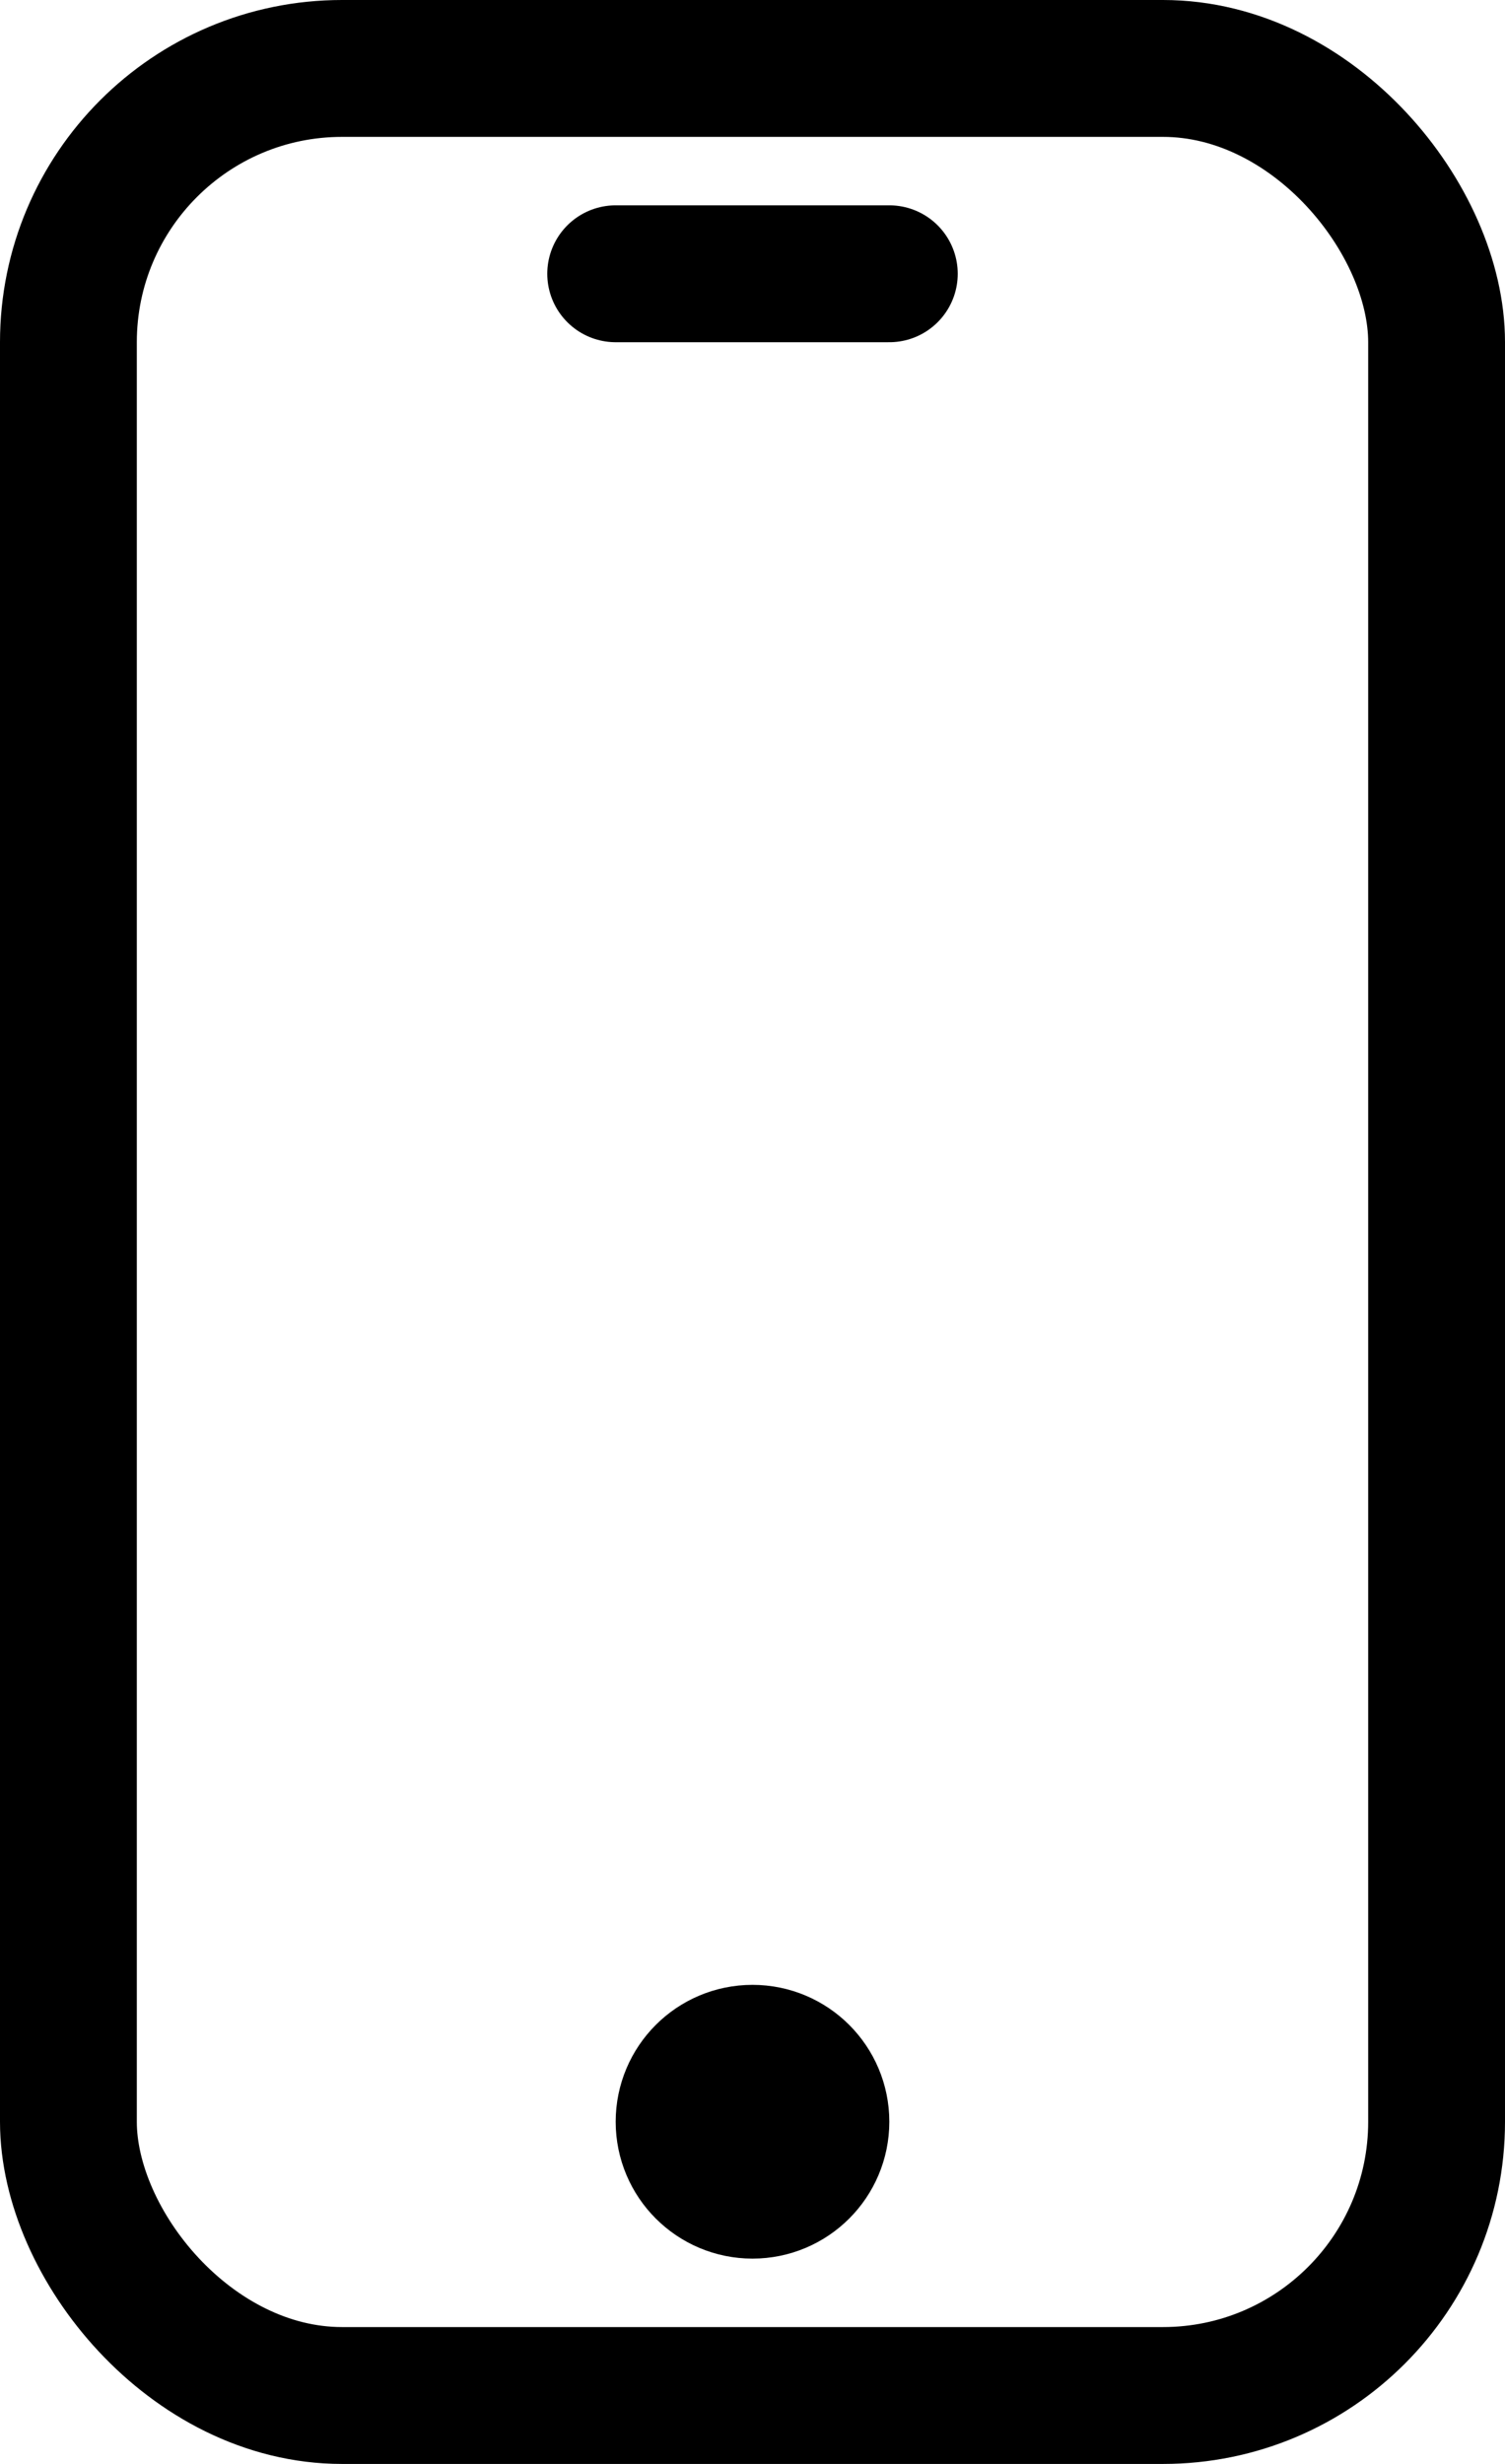 <svg xmlns="http://www.w3.org/2000/svg" xmlns:xlink="http://www.w3.org/1999/xlink" width="22" height="36" viewBox="0 0 22 36"><defs><clipPath id="a"><rect width="22" height="36" fill="none" stroke="#000" stroke-width="1"/></clipPath></defs><g clip-path="url(#a)"><rect width="20" height="34" rx="4" transform="translate(1 1)" fill="none" stroke="#000" stroke-linejoin="round" stroke-width="2"/><circle cx="1" cy="1" r="1" transform="translate(10 30)" fill="none" stroke="#000" stroke-linejoin="round" stroke-width="2"/><line x2="4" transform="translate(9 4)" fill="none" stroke="#000" stroke-linecap="round" stroke-linejoin="round" stroke-width="2"/></g></svg>